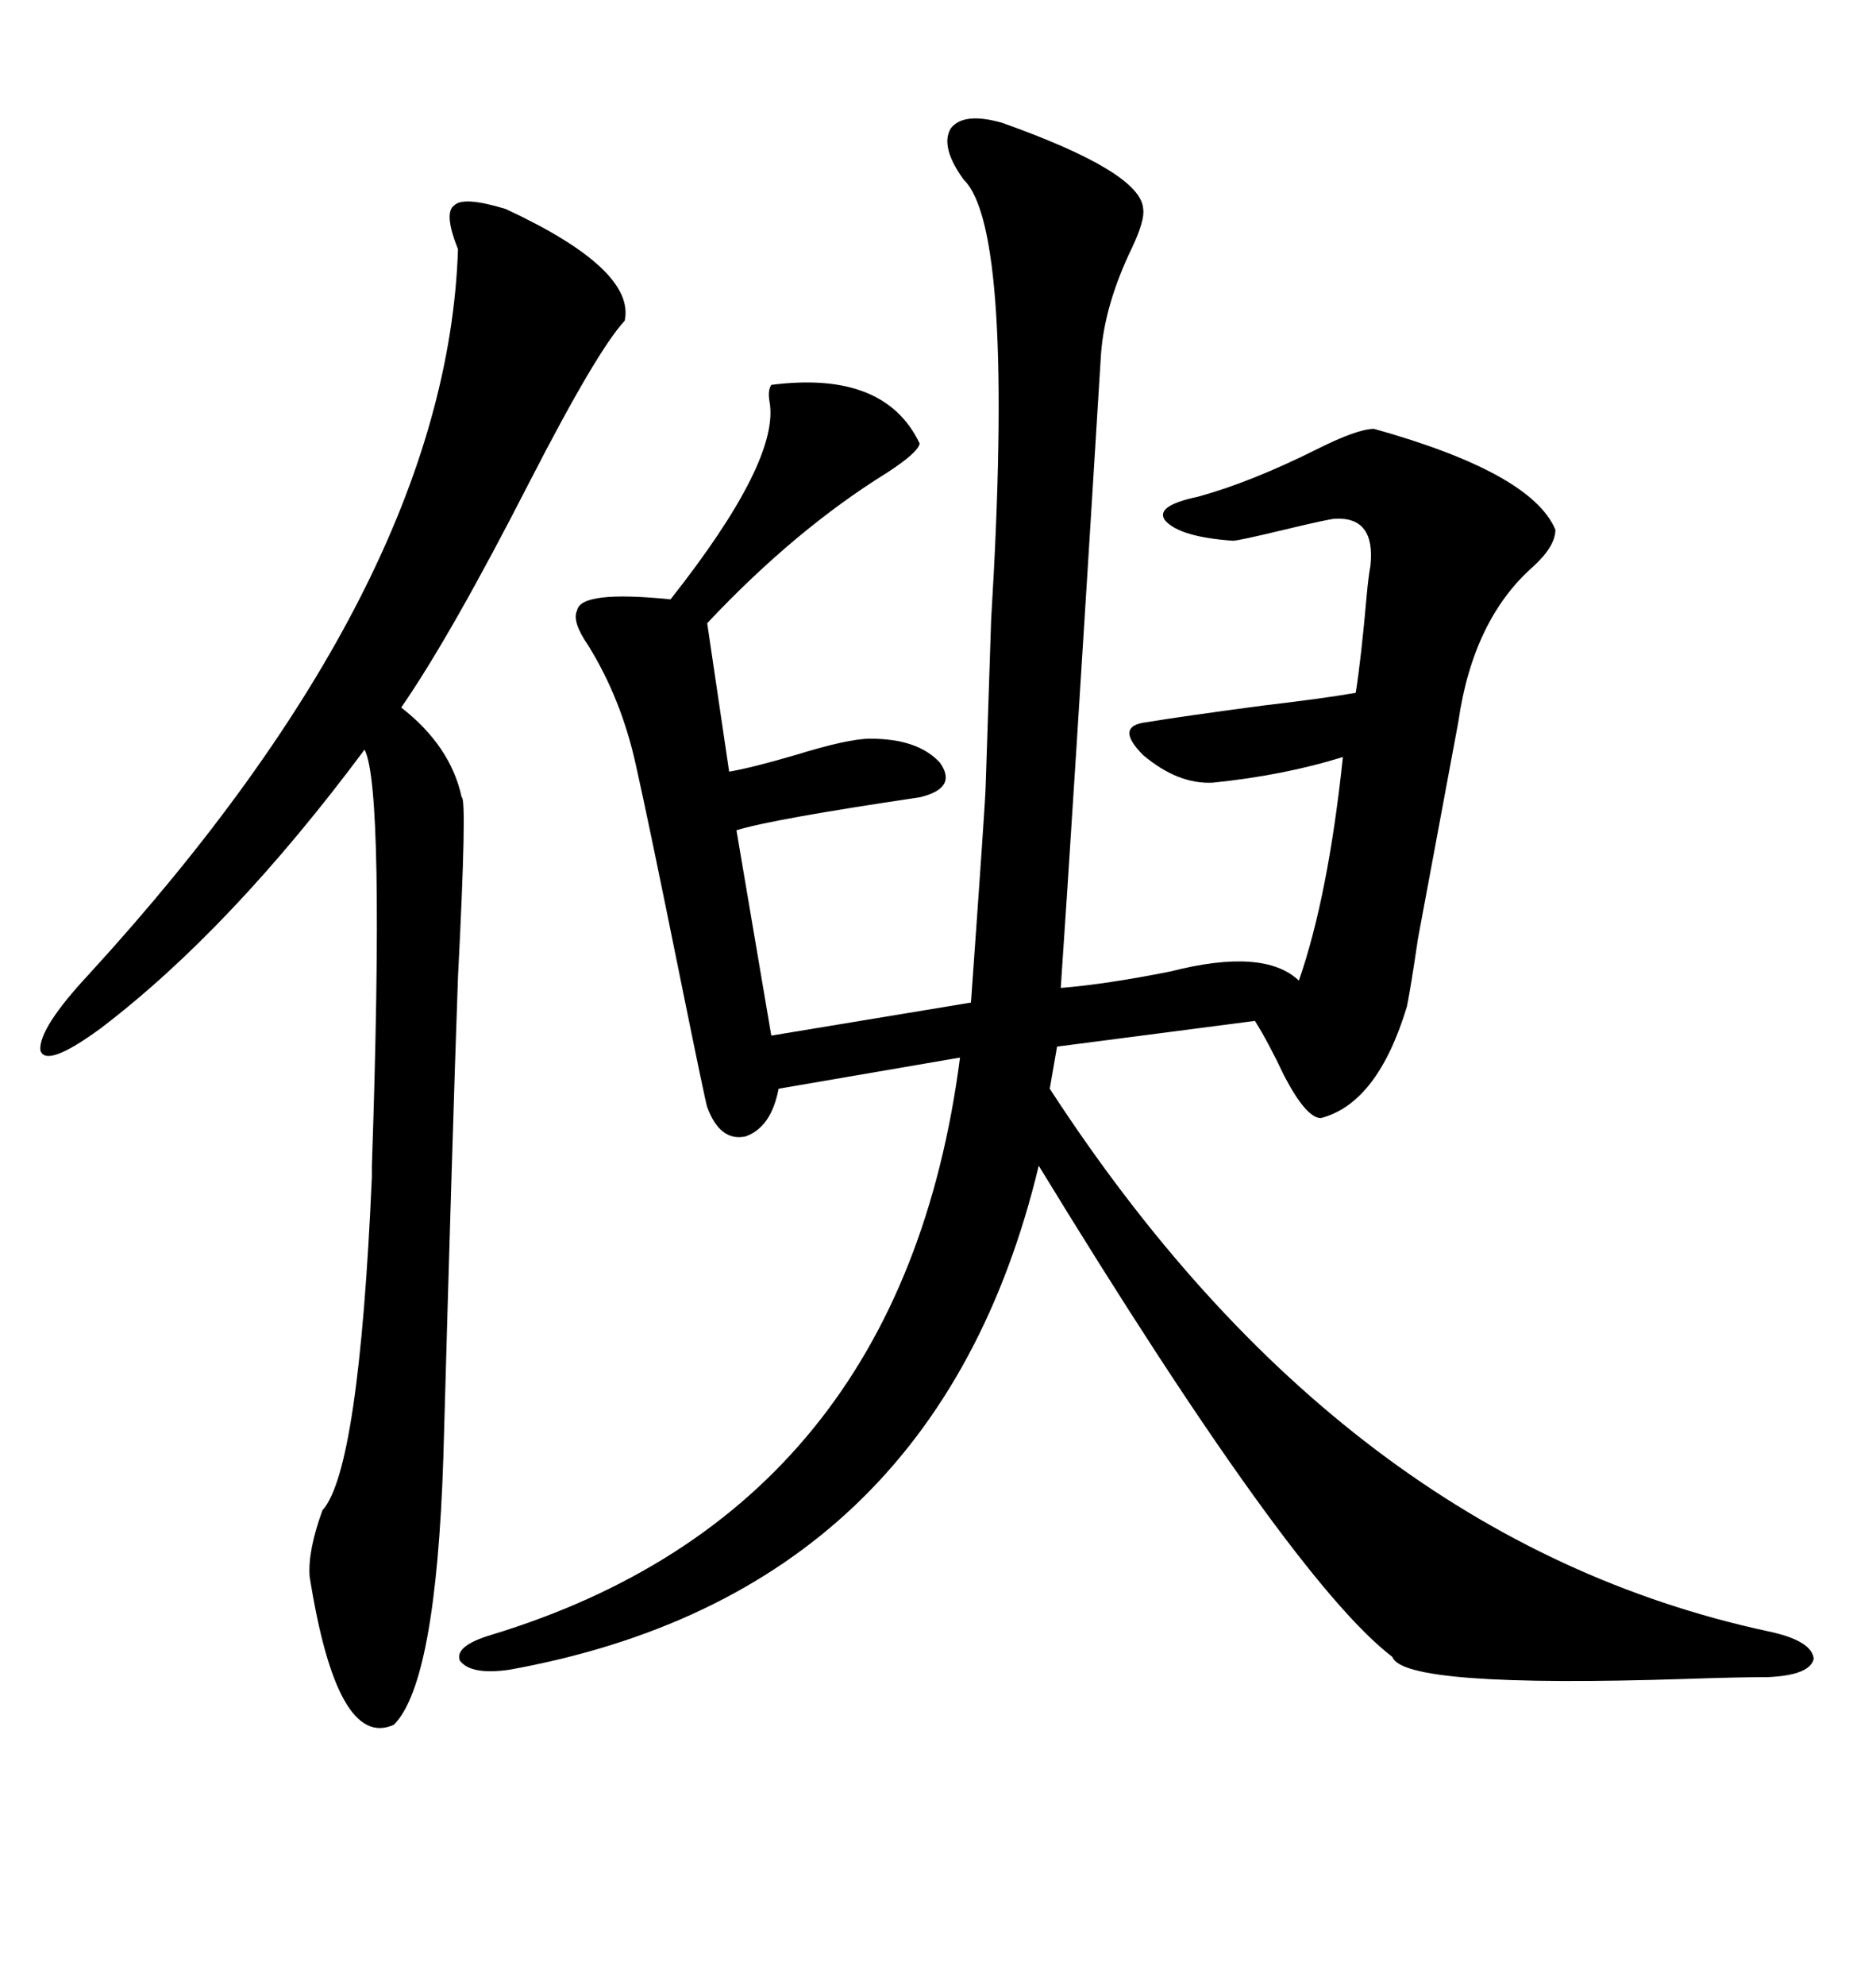 <svg xmlns="http://www.w3.org/2000/svg" xmlns:xlink="http://www.w3.org/1999/xlink" width="300" height="317.285"><path d="M160.25 19.63L160.25 19.63Q182.52 27.54 182.81 33.40L182.81 33.40Q183.11 35.16 181.05 39.55L181.05 39.55Q176.66 48.63 176.07 56.54L176.07 56.54Q171.39 132.42 169.63 157.91L169.63 157.91Q176.95 157.32 187.21 155.27L187.21 155.27Q202.15 151.46 207.71 156.74L207.71 156.74Q212.40 143.26 214.75 121.00L214.75 121.00Q205.37 123.93 193.95 125.10L193.95 125.10Q188.38 125.39 182.81 120.70L182.81 120.70Q178.13 116.02 183.40 115.43L183.40 115.43Q188.67 114.55 201.86 112.79L201.86 112.79Q211.82 111.62 216.80 110.74L216.80 110.74Q217.68 105.18 218.55 95.21L218.55 95.21Q218.85 91.99 219.14 90.53L219.14 90.53Q220.02 82.62 213.57 82.91L213.57 82.91Q212.70 82.91 205.37 84.67L205.37 84.67Q198.05 86.43 197.17 86.43L197.17 86.43Q188.67 85.84 186.33 83.20L186.33 83.20Q184.57 80.86 191.60 79.39L191.60 79.39Q200.10 77.05 210.64 71.78L210.64 71.78Q217.09 68.55 219.73 68.55L219.73 68.55Q244.92 75.59 248.73 84.67L248.73 84.67Q248.73 87.30 245.21 90.53L245.21 90.53Q235.55 99.02 233.20 115.43L233.20 115.43Q230.86 128.03 226.76 150L226.76 150Q225.59 157.91 225 160.84L225 160.84Q220.31 176.37 211.23 178.71L211.23 178.71Q208.89 178.71 205.37 171.97L205.37 171.97Q202.73 166.41 200.68 163.18L200.68 163.18L169.04 167.29L167.87 174.02Q214.75 246.09 282.71 260.74L282.71 260.74Q289.75 262.21 290.04 265.14L290.04 265.14Q289.45 267.77 282.71 268.07L282.71 268.07Q278.03 268.07 269.53 268.36L269.53 268.36Q224.41 269.82 222.66 264.84L222.66 264.84Q206.54 252.54 166.11 186.33L166.11 186.33Q149.71 254.59 81.45 266.89L81.45 266.89Q75.29 267.77 73.54 265.43L73.54 265.43Q72.66 263.09 78.52 261.33L78.52 261.33Q144.14 241.41 153.52 169.04L153.52 169.04L124.51 174.02Q123.34 180.18 119.24 181.64L119.24 181.64Q115.14 182.52 113.09 176.95L113.09 176.95Q112.79 176.07 108.98 157.32L108.98 157.32Q103.71 131.25 101.66 122.17L101.66 122.17Q99.32 111.62 94.04 103.13L94.04 103.13Q91.41 99.32 92.29 97.56L92.29 97.56Q92.87 94.34 107.23 95.80L107.23 95.80Q124.80 73.54 123.05 64.16L123.05 64.16Q122.75 62.40 123.34 61.52L123.34 61.52Q141.50 59.18 147.07 70.90L147.07 70.90Q146.78 72.36 141.80 75.59L141.80 75.59Q127.15 84.67 113.09 99.61L113.09 99.61L116.60 123.34Q120.12 122.75 127.15 120.70L127.15 120.70Q135.64 118.07 139.16 118.07L139.16 118.07Q146.78 118.07 150.29 121.88L150.29 121.88Q153.22 125.98 147.07 127.44L147.07 127.44Q123.34 130.96 117.77 132.71L117.77 132.71L123.34 165.53L155.27 160.25Q157.62 127.44 157.62 125.68L157.62 125.68Q157.91 116.60 158.50 99.02L158.50 99.02Q162.30 36.62 154.10 28.71L154.10 28.71Q150.29 23.44 152.05 20.51L152.05 20.51Q154.10 17.87 160.25 19.63ZM80.86 33.40L80.86 33.40Q101.66 43.07 99.90 51.27L99.90 51.27Q95.51 55.96 84.67 77.05L84.67 77.05Q72.07 101.66 64.16 113.09L64.16 113.09Q72.07 119.24 73.83 127.44L73.83 127.44Q74.71 127.44 73.24 156.15L73.24 156.15Q72.36 180.76 70.90 232.91L70.90 232.91Q69.73 268.95 62.99 275.68L62.99 275.68Q53.91 279.79 49.51 251.95L49.51 251.95Q49.22 247.85 51.56 241.41L51.56 241.41Q57.42 234.96 59.47 188.09L59.47 188.09Q59.47 188.09 59.47 186.33L59.47 186.33Q61.52 125.98 58.30 119.82L58.30 119.82Q36.91 148.54 16.11 164.36L16.11 164.36Q7.32 170.80 6.45 167.87L6.45 167.87Q6.15 164.36 14.36 155.57L14.36 155.57Q71.48 93.16 73.24 39.84L73.24 39.84Q70.90 33.98 72.66 32.81L72.66 32.81Q74.12 31.35 80.86 33.40Z"/></svg>
